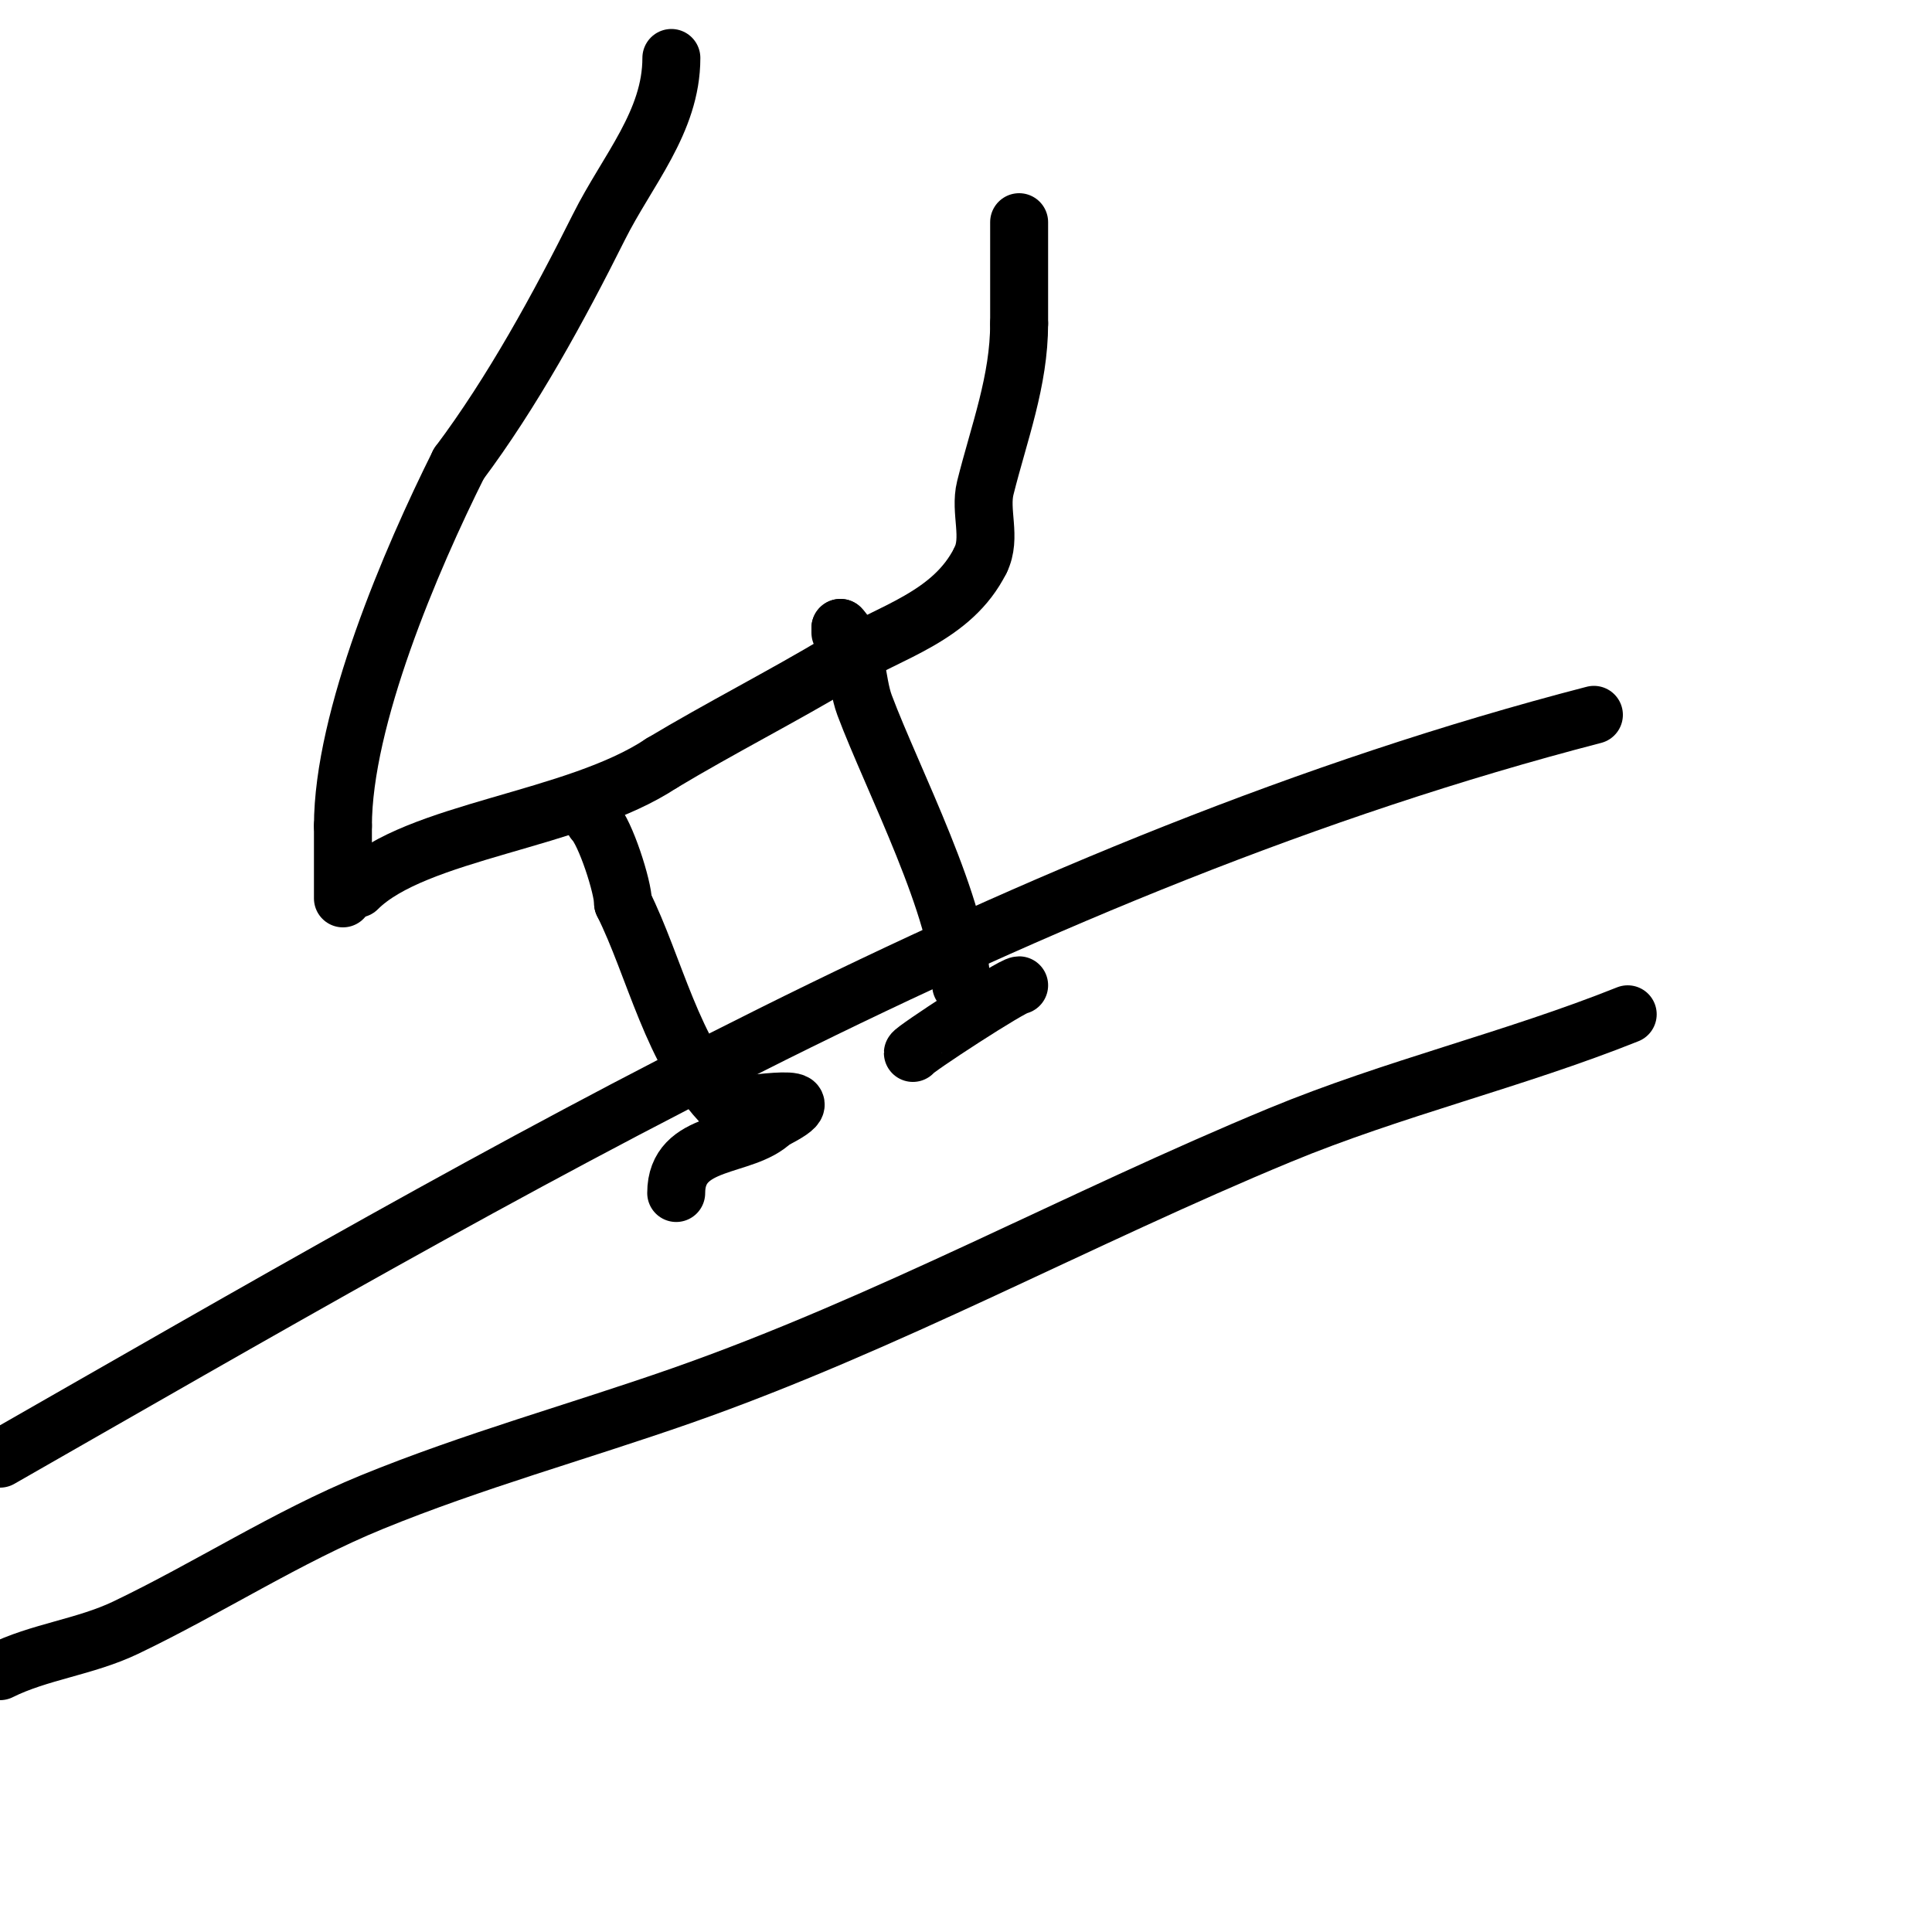 <svg viewBox='0 0 400 400' version='1.1' xmlns='http://www.w3.org/2000/svg' xmlns:xlink='http://www.w3.org/1999/xlink'><g fill='none' stroke='#000000' stroke-width='12' stroke-linecap='round' stroke-linejoin='round'><path d='M0,302c104.644,-59.797 212.361,-123.501 330,-154'/><path d='M0,346c8.042,-4.021 17.642,-5.002 26,-9c17.131,-8.193 33.415,-18.806 51,-26c20.874,-8.54 42.739,-14.559 64,-22c42.555,-14.894 82.413,-36.792 124,-54c23.545,-9.743 48.372,-15.549 72,-25'/><path d='M140,247c0,-11.432 14.133,-9.133 20,-15'/><path d='M160,232c13.154,-6.577 -4.666,-3 -10,-3'/><path d='M150,229c-10.752,-10.752 -14.458,-28.917 -21,-42'/><path d='M129,187c0,-3.379 -3.686,-14.686 -6,-17'/><path d='M189,218c0,-0.58 20.548,-14 22,-14'/><path d='M199,204c0,-15.408 -14.232,-42.617 -20,-58c-1.825,-4.867 -1.481,-12.481 -5,-16'/><path d='M174,130l0,1'/><path d='M139,12c0,13.245 -9.138,23.275 -15,35c-8.246,16.493 -17.914,34.218 -29,49'/><path d='M95,96c-9.919,19.839 -24,52.797 -24,75'/><path d='M71,171c0,5 0,10 0,15'/><path d='M74,184c12.043,-12.043 45.109,-14.072 63,-26'/><path d='M137,158c12.145,-7.287 25.058,-13.835 37,-21c10.449,-6.269 23.157,-9.314 29,-21'/><path d='M203,116c2.351,-4.703 -0.228,-10.09 1,-15c2.852,-11.409 7,-22.106 7,-34'/><path d='M211,67c0,-7 0,-14 0,-21'/></g>
</svg>